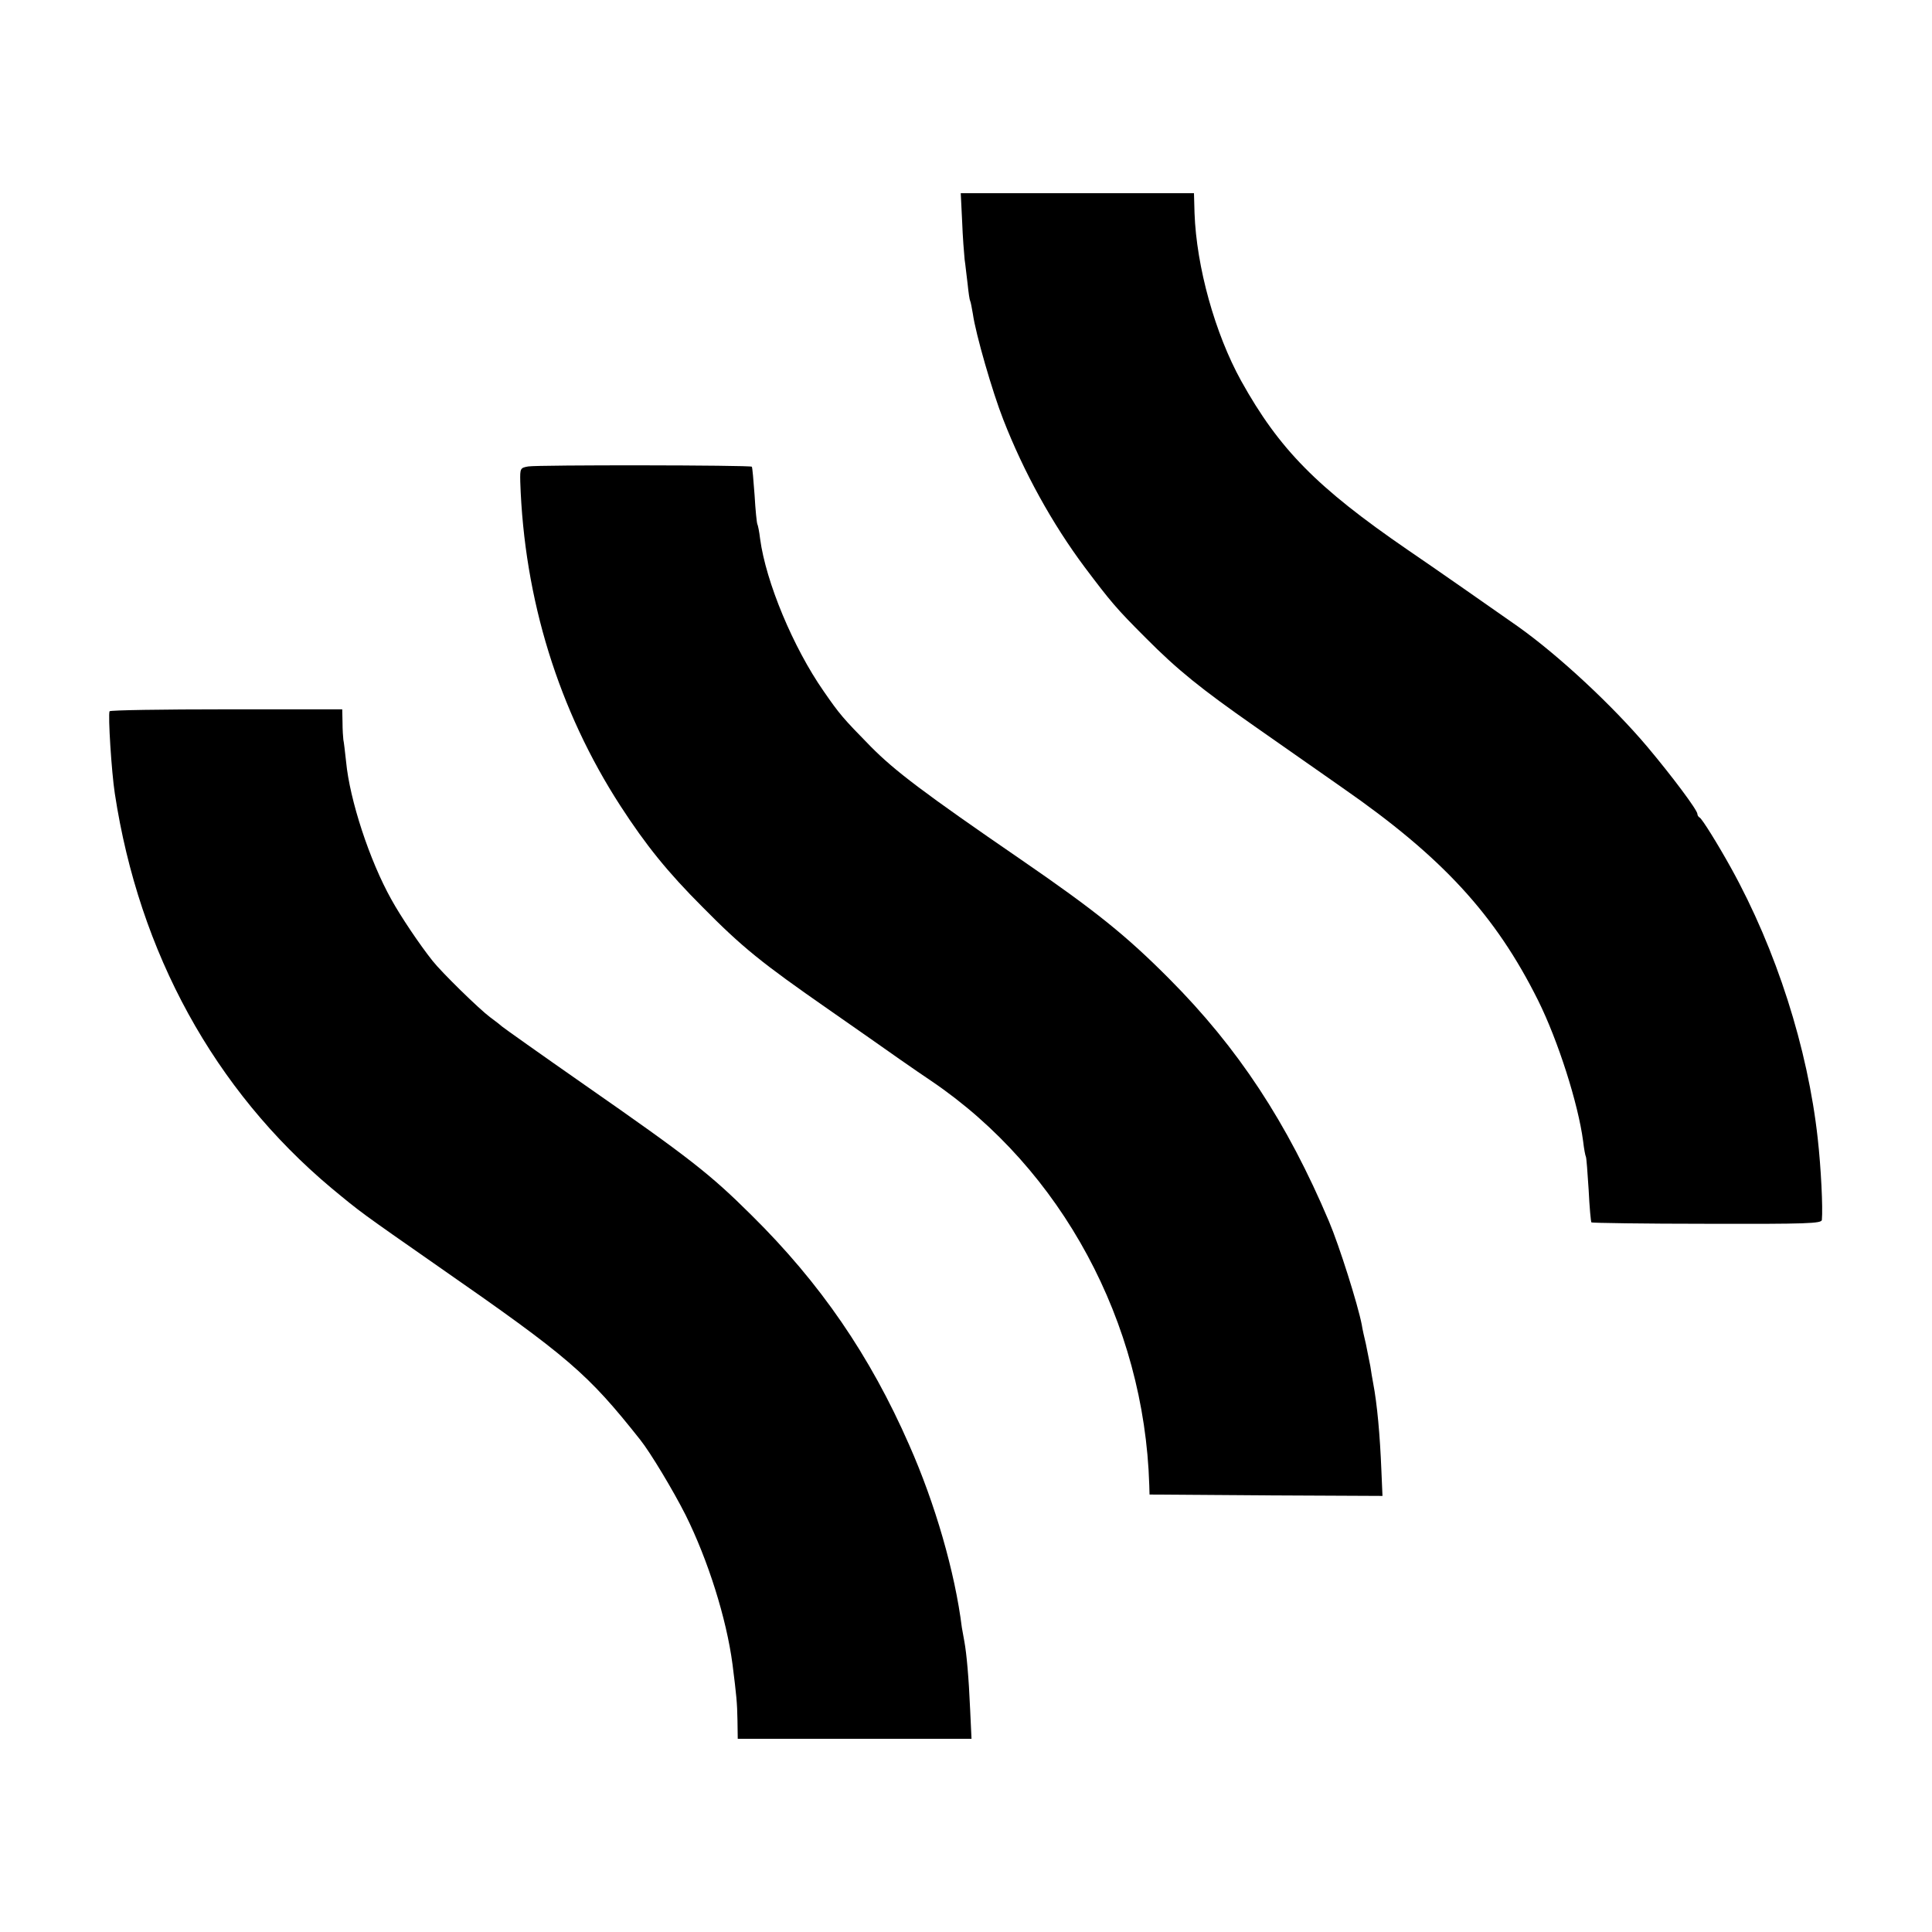 <?xml version="1.0" standalone="no"?>
<!DOCTYPE svg PUBLIC "-//W3C//DTD SVG 20010904//EN"
 "http://www.w3.org/TR/2001/REC-SVG-20010904/DTD/svg10.dtd">
<svg version="1.0" xmlns="http://www.w3.org/2000/svg"
 width="700pt" height="700pt" viewBox="0 0 700 700"
 preserveAspectRatio="xMidYMid meet">
<g transform="translate(0,700) scale(0.1,-0.1)"
fill="#000000" stroke="none">
<path d="M3486 6198 c2 -56 7 -118 9 -138 3 -19 7 -60 11 -90 3 -30 7 -57 9
-60 2 -3 6 -25 10 -48 10 -72 71 -283 110 -382 74 -190 177 -377 295 -535 95
-126 113 -148 220 -255 117 -118 202 -186 395 -321 83 -58 173 -121 200 -140
28 -20 82 -57 120 -84 360 -250 553 -459 708 -770 72 -145 145 -373 163 -510
3 -27 8 -53 10 -56 2 -3 6 -57 10 -120 3 -63 8 -116 10 -118 2 -2 191 -5 419
-5 362 -1 415 1 416 14 4 44 -3 188 -15 295 -36 327 -150 684 -314 980 -47 85
-106 180 -114 183 -4 2 -8 8 -8 13 0 14 -92 137 -182 244 -125 148 -319 329
-468 435 -84 59 -313 219 -400 278 -329 226 -465 364 -603 612 -95 172 -162
413 -169 608 l-2 72 -423 0 -422 0 5 -102z"/>
<path d="M1914 5310 c-29 -5 -30 -7 -29 -55 14 -426 139 -829 363 -1175 92
-142 171 -240 297 -366 145 -147 215 -203 455 -370 102 -71 219 -153 260 -182
41 -29 93 -64 115 -79 472 -320 771 -875 789 -1463 l1 -35 422 -3 422 -2 -4
93 c-5 125 -15 239 -30 317 -3 14 -7 41 -10 60 -4 19 -11 55 -16 80 -6 25 -13
56 -15 70 -14 73 -82 288 -119 375 -151 357 -329 628 -578 878 -156 157 -268
247 -537 432 -354 243 -458 322 -545 410 -101 103 -113 117 -171 201 -110 158
-209 395 -230 552 -3 26 -8 50 -10 53 -2 4 -7 51 -10 105 -4 55 -8 101 -10
103 -6 6 -773 7 -810 1z"/>
<path d="M397 4423 c-6 -13 7 -220 19 -298 88 -578 361 -1074 784 -1429 110
-91 102 -85 390 -286 472 -328 539 -386 730 -627 36 -45 119 -183 164 -272 81
-163 148 -374 170 -541 14 -111 17 -139 18 -203 l1 -67 423 0 424 0 -5 106
c-5 117 -13 204 -21 247 -3 16 -7 38 -9 50 -25 201 -97 450 -191 662 -142 324
-322 586 -571 832 -150 149 -224 207 -603 471 -162 113 -297 209 -300 212 -3
3 -23 19 -45 35 -40 30 -175 162 -208 204 -47 59 -116 162 -149 222 -79 141
-151 361 -164 499 -4 36 -8 72 -10 80 -1 8 -3 36 -3 63 l-1 47 -419 0 c-231 0
-422 -3 -424 -7z"/>
</g>
</svg>
